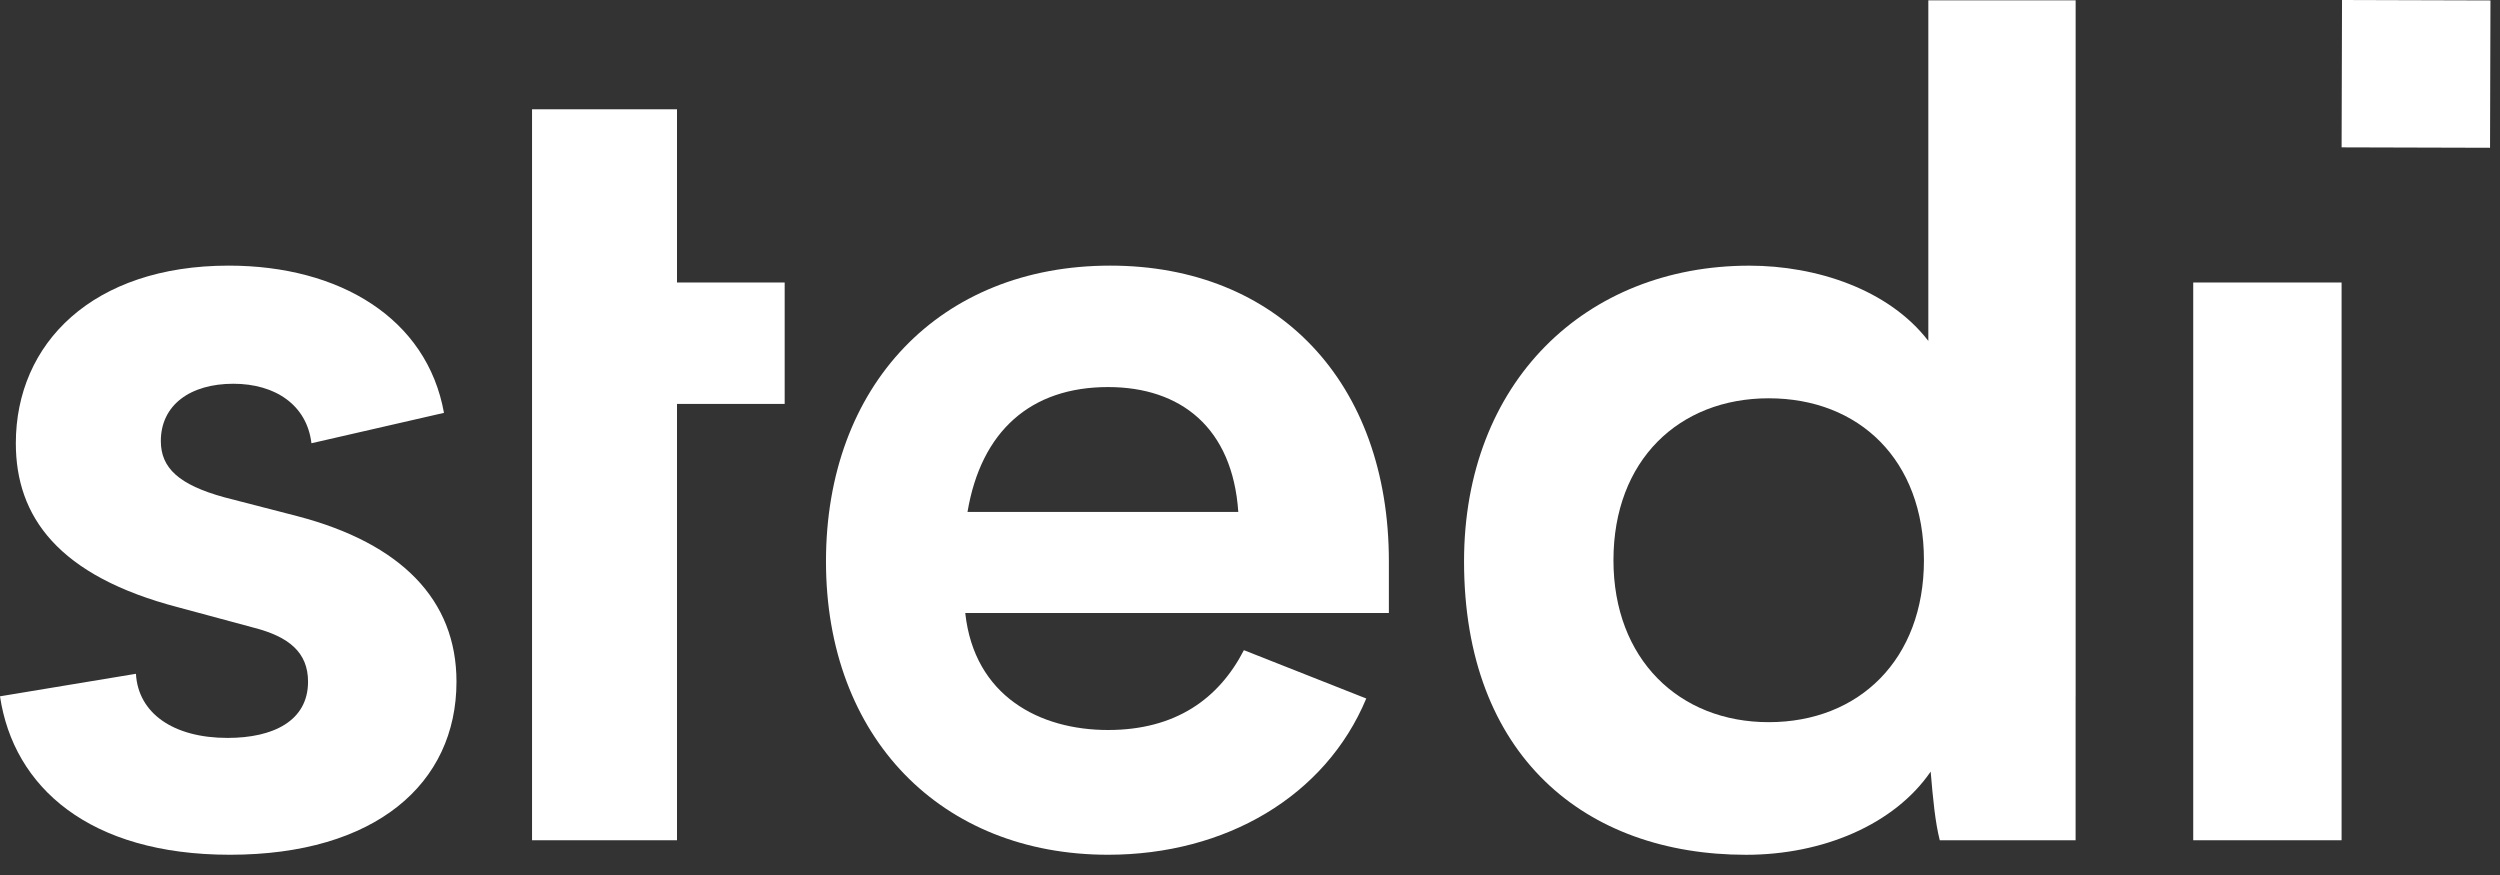 <svg width="120" height="42" viewBox="0 0 120 42" fill="none" xmlns="http://www.w3.org/2000/svg">
<rect x="0" y="0" width="120" height="42" fill="#333333" stroke="none"/>
<path d="M10.925 35.42C13.103 35.42 14.786 34.611 14.786 32.721C14.786 31.314 13.866 30.56 12.178 30.128L8.588 29.16C2.77 27.648 0.76 24.783 0.76 21.276C0.76 16.472 4.458 12.75 10.978 12.75C16.308 12.75 20.497 15.284 21.311 19.817L14.949 21.276C14.732 19.439 13.21 18.42 11.2 18.42C9.132 18.42 7.72 19.44 7.72 21.171C7.72 22.463 8.588 23.271 10.767 23.87L14.3 24.783C19.248 26.084 21.911 28.782 21.911 32.72C21.911 37.632 17.997 41.028 11.037 41.028C4.295 41.028 0.651 37.791 0 33.423L6.525 32.342C6.631 34.233 8.316 35.42 10.925 35.42Z" fill="white"/>
<path d="M25.538 5.246V13.56V19.388V40.332H32.496V19.388H37.664V13.56H32.496V5.246H25.538Z" fill="white"/>
<path d="M46.44 24.573H59.438C59.163 20.522 56.667 18.579 53.187 18.579C49.484 18.579 47.094 20.682 46.44 24.573ZM66.666 29.424H46.332C46.766 33.423 49.918 35.04 53.185 35.04C56.443 35.04 58.512 33.528 59.707 31.208L65.581 33.528C63.624 38.222 58.834 41.028 53.185 41.028C45.19 41.028 39.647 35.418 39.647 26.945C39.647 18.525 45.084 12.75 53.291 12.75C61.339 12.75 66.666 18.36 66.666 26.945V29.424Z" fill="white"/>
<path d="M112.396 13.56H105.275V40.332H112.396V13.56Z" fill="white"/>
<path d="M84.897 34.664C80.598 34.664 77.446 31.64 77.446 26.891C77.446 22.086 80.598 19.118 84.897 19.118C89.249 19.118 92.349 22.086 92.349 26.891C92.349 31.64 89.249 34.664 84.897 34.664ZM99.631 33.423V27.959V0.017H92.56V16.364C90.656 13.886 87.177 12.752 83.971 12.752C76.091 12.752 70.274 18.362 70.274 26.946C70.274 36.281 76.092 41.03 83.812 41.03C87.504 41.03 90.931 39.576 92.672 37.037C92.781 38.331 92.888 39.465 93.109 40.332H99.629V33.423H99.631Z" fill="white"/>
<path d="M112.417 -1.48579e-06L112.397 7.073L119.522 7.093L119.542 0.021L112.417 -1.48579e-06Z" fill="white"/>
</svg>
